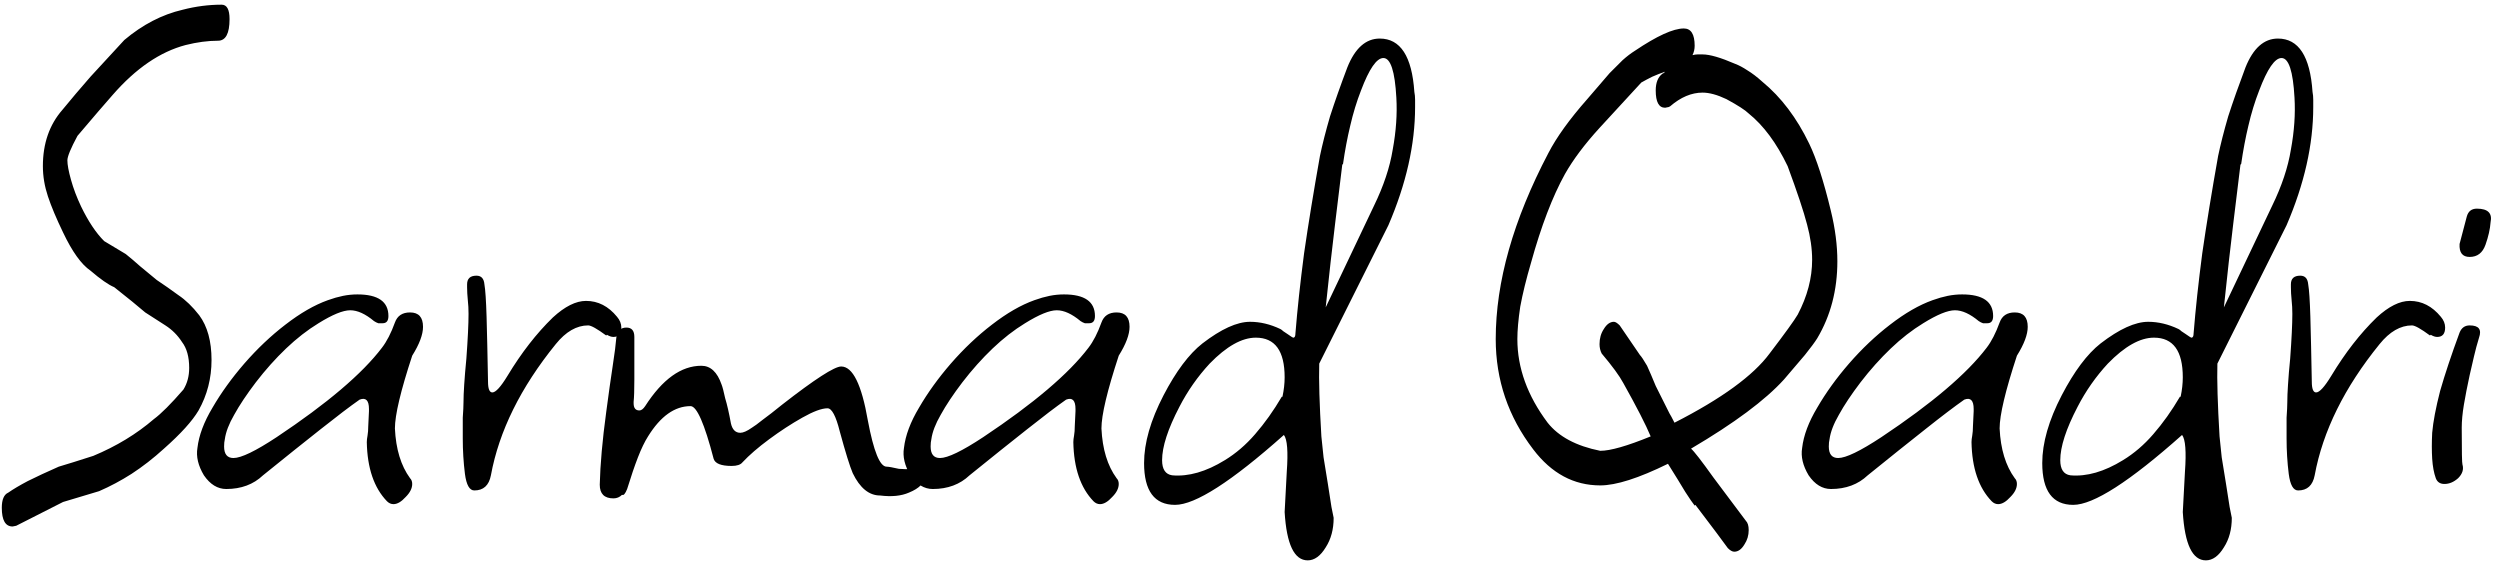 <svg width="111" height="25" viewBox="0 0 111 25" fill="none" xmlns="http://www.w3.org/2000/svg">
<path d="M0.56 23.376C0.24 23.376 0.08 23.099 0.08 22.544C0.08 22.181 0.176 21.957 0.368 21.872C0.581 21.723 0.869 21.552 1.232 21.36C1.616 21.168 2.075 20.955 2.608 20.72C2.971 20.613 3.483 20.453 4.144 20.24C5.168 19.813 6.064 19.269 6.832 18.608C7.152 18.373 7.589 17.936 8.144 17.296C8.315 17.019 8.4 16.699 8.4 16.336C8.4 15.845 8.293 15.461 8.08 15.184C7.888 14.885 7.643 14.64 7.344 14.448L6.448 13.872C6.299 13.744 6.107 13.584 5.872 13.392C5.637 13.2 5.371 12.987 5.072 12.752C4.816 12.645 4.464 12.4 4.016 12.016C3.611 11.739 3.205 11.173 2.8 10.32C2.501 9.701 2.277 9.168 2.128 8.72C1.979 8.272 1.904 7.824 1.904 7.376C1.904 6.373 2.192 5.541 2.768 4.88C3.152 4.411 3.568 3.92 4.016 3.408C4.485 2.896 4.987 2.352 5.52 1.776C6.331 1.093 7.195 0.645 8.112 0.432C8.688 0.283 9.264 0.208 9.84 0.208C10.075 0.208 10.192 0.421 10.192 0.848C10.192 1.488 10.021 1.808 9.68 1.808C9.232 1.808 8.752 1.872 8.24 2C7.109 2.299 6.032 3.035 5.008 4.208C4.859 4.379 4.645 4.624 4.368 4.944C4.112 5.243 3.803 5.605 3.44 6.032C3.141 6.587 2.992 6.949 2.992 7.12C2.992 7.312 3.045 7.6 3.152 7.984C3.259 8.368 3.408 8.763 3.6 9.168C3.92 9.829 4.261 10.341 4.624 10.704L5.584 11.28C5.797 11.451 6.011 11.632 6.224 11.824C6.459 12.016 6.704 12.219 6.96 12.432C7.28 12.645 7.6 12.869 7.92 13.104C8.24 13.317 8.549 13.616 8.848 14C9.211 14.491 9.392 15.152 9.392 15.984C9.392 16.795 9.2 17.541 8.816 18.224C8.539 18.693 8.027 19.259 7.28 19.92C6.811 20.347 6.331 20.72 5.84 21.04C5.371 21.339 4.891 21.595 4.4 21.808L2.8 22.288L0.72 23.344L0.56 23.376ZM17.47 22.384C17.364 22.384 17.268 22.341 17.182 22.256C16.606 21.659 16.308 20.784 16.286 19.632C16.286 19.547 16.297 19.451 16.318 19.344C16.34 19.216 16.35 19.077 16.35 18.928L16.382 18.256V18.16C16.382 17.776 16.244 17.637 15.966 17.744C15.54 18.043 14.964 18.48 14.238 19.056C13.534 19.611 12.681 20.293 11.678 21.104C11.252 21.509 10.708 21.712 10.046 21.712C9.662 21.712 9.332 21.509 9.054 21.104C8.798 20.677 8.702 20.272 8.766 19.888C8.83 19.333 9.054 18.736 9.438 18.096C9.822 17.435 10.292 16.784 10.846 16.144C11.422 15.483 12.03 14.907 12.67 14.416C13.332 13.904 13.961 13.541 14.558 13.328C14.793 13.243 15.017 13.179 15.23 13.136C15.444 13.093 15.657 13.072 15.87 13.072C16.788 13.072 17.246 13.392 17.246 14.032C17.246 14.245 17.161 14.352 16.99 14.352C16.926 14.352 16.862 14.352 16.798 14.352C16.734 14.331 16.67 14.299 16.606 14.256C16.222 13.936 15.87 13.776 15.55 13.776C15.23 13.776 14.761 13.968 14.142 14.352C13.652 14.651 13.172 15.024 12.702 15.472C12.233 15.92 11.785 16.421 11.358 16.976C10.953 17.509 10.633 17.989 10.398 18.416C10.164 18.821 10.025 19.184 9.982 19.504C9.961 19.589 9.95 19.696 9.95 19.824C9.95 20.165 10.089 20.336 10.366 20.336C10.708 20.336 11.348 20.027 12.286 19.408C14.526 17.915 16.084 16.592 16.958 15.44C17.172 15.163 17.364 14.789 17.534 14.32C17.641 14.021 17.865 13.872 18.206 13.872C18.59 13.872 18.782 14.085 18.782 14.512C18.782 14.853 18.622 15.28 18.302 15.792C17.79 17.349 17.534 18.427 17.534 19.024C17.577 19.941 17.801 20.677 18.206 21.232C18.27 21.296 18.302 21.381 18.302 21.488C18.302 21.68 18.206 21.872 18.014 22.064C17.822 22.277 17.641 22.384 17.47 22.384ZM21.059 21.776C20.846 21.776 20.707 21.531 20.643 21.04C20.579 20.528 20.547 20.005 20.547 19.472C20.547 19.131 20.547 18.821 20.547 18.544C20.569 18.245 20.579 18.021 20.579 17.872C20.579 17.659 20.59 17.392 20.611 17.072C20.633 16.731 20.665 16.347 20.707 15.92C20.771 15.045 20.803 14.384 20.803 13.936C20.803 13.723 20.793 13.52 20.771 13.328C20.75 13.115 20.739 12.923 20.739 12.752V12.624C20.739 12.368 20.878 12.24 21.155 12.24C21.369 12.24 21.486 12.368 21.508 12.624C21.55 12.859 21.582 13.339 21.604 14.064C21.625 14.789 21.646 15.749 21.668 16.944C21.668 17.264 21.732 17.424 21.86 17.424C22.009 17.424 22.233 17.179 22.532 16.688C23.15 15.664 23.822 14.8 24.547 14.096C25.081 13.605 25.572 13.36 26.02 13.36C26.553 13.36 27.012 13.595 27.395 14.064C27.523 14.213 27.587 14.373 27.587 14.544C27.587 14.821 27.47 14.96 27.235 14.96C27.15 14.96 27.054 14.928 26.948 14.864L26.916 14.896C26.51 14.597 26.244 14.448 26.116 14.448C25.604 14.448 25.123 14.725 24.675 15.28C23.118 17.2 22.158 19.141 21.796 21.104C21.71 21.552 21.465 21.776 21.059 21.776ZM27.237 22.128C26.832 22.128 26.629 21.925 26.629 21.52C26.65 20.624 26.746 19.547 26.917 18.288C27.024 17.477 27.12 16.795 27.205 16.24C27.29 15.685 27.344 15.269 27.365 14.992C27.408 14.693 27.557 14.544 27.813 14.544C28.048 14.544 28.165 14.683 28.165 14.96C28.165 15.728 28.165 16.357 28.165 16.848C28.165 17.317 28.154 17.648 28.133 17.84V17.904C28.133 18.117 28.218 18.224 28.389 18.224C28.474 18.224 28.56 18.16 28.645 18.032C29.413 16.837 30.245 16.24 31.141 16.24C31.546 16.24 31.845 16.517 32.037 17.072C32.08 17.179 32.133 17.381 32.197 17.68C32.282 17.957 32.368 18.331 32.453 18.8C32.517 19.077 32.656 19.216 32.869 19.216C32.997 19.216 33.168 19.141 33.381 18.992C33.488 18.928 33.648 18.811 33.861 18.64C34.096 18.469 34.384 18.245 34.725 17.968C36.176 16.837 37.05 16.272 37.349 16.272C37.861 16.272 38.256 17.072 38.533 18.672C38.789 20.037 39.066 20.72 39.365 20.72C39.45 20.72 39.632 20.752 39.909 20.816C40.165 20.837 40.325 20.837 40.389 20.816C40.432 20.795 40.474 20.784 40.517 20.784C40.56 20.763 40.602 20.752 40.645 20.752C40.922 20.752 41.061 20.88 41.061 21.136C41.061 21.435 40.826 21.68 40.357 21.872C40.016 22.021 39.589 22.064 39.077 22C38.586 22 38.181 21.669 37.861 21.008C37.733 20.709 37.541 20.091 37.285 19.152C37.114 18.469 36.933 18.128 36.741 18.128C36.485 18.128 36.112 18.267 35.621 18.544C35.13 18.821 34.64 19.141 34.149 19.504C33.658 19.867 33.264 20.208 32.965 20.528C32.88 20.635 32.72 20.688 32.485 20.688C32.016 20.688 31.749 20.581 31.685 20.368C31.28 18.811 30.938 18.032 30.661 18.032C29.957 18.032 29.328 18.48 28.773 19.376C28.624 19.611 28.474 19.92 28.325 20.304C28.176 20.688 28.016 21.157 27.845 21.712C27.76 21.925 27.685 22.011 27.621 21.968C27.514 22.075 27.386 22.128 27.237 22.128ZM48.84 22.384C48.734 22.384 48.638 22.341 48.552 22.256C47.976 21.659 47.678 20.784 47.656 19.632C47.656 19.547 47.667 19.451 47.688 19.344C47.71 19.216 47.72 19.077 47.72 18.928L47.752 18.256V18.16C47.752 17.776 47.614 17.637 47.336 17.744C46.91 18.043 46.334 18.48 45.608 19.056C44.904 19.611 44.051 20.293 43.048 21.104C42.622 21.509 42.078 21.712 41.416 21.712C41.032 21.712 40.702 21.509 40.424 21.104C40.168 20.677 40.072 20.272 40.136 19.888C40.2 19.333 40.424 18.736 40.808 18.096C41.192 17.435 41.662 16.784 42.216 16.144C42.792 15.483 43.4 14.907 44.04 14.416C44.702 13.904 45.331 13.541 45.928 13.328C46.163 13.243 46.387 13.179 46.6 13.136C46.814 13.093 47.027 13.072 47.24 13.072C48.158 13.072 48.616 13.392 48.616 14.032C48.616 14.245 48.531 14.352 48.36 14.352C48.296 14.352 48.232 14.352 48.168 14.352C48.104 14.331 48.04 14.299 47.976 14.256C47.592 13.936 47.24 13.776 46.92 13.776C46.6 13.776 46.131 13.968 45.512 14.352C45.022 14.651 44.542 15.024 44.072 15.472C43.603 15.92 43.155 16.421 42.728 16.976C42.323 17.509 42.003 17.989 41.768 18.416C41.534 18.821 41.395 19.184 41.352 19.504C41.331 19.589 41.32 19.696 41.32 19.824C41.32 20.165 41.459 20.336 41.736 20.336C42.078 20.336 42.718 20.027 43.656 19.408C45.896 17.915 47.454 16.592 48.328 15.44C48.542 15.163 48.734 14.789 48.904 14.32C49.011 14.021 49.235 13.872 49.576 13.872C49.96 13.872 50.152 14.085 50.152 14.512C50.152 14.853 49.992 15.28 49.672 15.792C49.16 17.349 48.904 18.427 48.904 19.024C48.947 19.941 49.171 20.677 49.576 21.232C49.64 21.296 49.672 21.381 49.672 21.488C49.672 21.68 49.576 21.872 49.384 22.064C49.192 22.277 49.011 22.384 48.84 22.384ZM58.062 24.88C57.464 24.88 57.123 24.165 57.038 22.736L57.133 20.944C57.197 20.048 57.155 19.504 57.005 19.312C54.68 21.381 53.069 22.416 52.173 22.416C51.256 22.416 50.797 21.797 50.797 20.56C50.797 19.664 51.086 18.661 51.661 17.552C52.216 16.485 52.792 15.717 53.389 15.248C54.221 14.608 54.925 14.288 55.502 14.288C55.95 14.288 56.398 14.395 56.846 14.608C56.888 14.629 56.931 14.661 56.974 14.704C57.038 14.747 57.102 14.789 57.166 14.832C57.315 14.939 57.4 14.992 57.422 14.992C57.486 14.992 57.517 14.928 57.517 14.8C57.603 13.733 57.731 12.549 57.901 11.248C58.093 9.925 58.328 8.485 58.605 6.928C58.712 6.416 58.861 5.829 59.053 5.168C59.267 4.507 59.523 3.781 59.822 2.992C60.163 2.139 60.643 1.712 61.261 1.712C62.179 1.712 62.691 2.501 62.797 4.08C62.819 4.187 62.83 4.304 62.83 4.432C62.83 4.539 62.83 4.645 62.83 4.752C62.83 6.416 62.435 8.165 61.645 10L58.574 16.144C58.552 16.869 58.584 17.947 58.669 19.376C58.691 19.589 58.723 19.899 58.766 20.304C58.83 20.688 58.894 21.083 58.958 21.488C59.022 21.893 59.075 22.235 59.117 22.512C59.181 22.811 59.214 22.971 59.214 22.992C59.214 23.504 59.096 23.941 58.861 24.304C58.627 24.688 58.36 24.88 58.062 24.88ZM58.861 13.648L61.005 9.136C61.432 8.261 61.709 7.429 61.837 6.64C61.987 5.829 62.04 5.061 61.998 4.336C61.934 3.163 61.742 2.576 61.422 2.576C61.123 2.576 60.792 3.056 60.429 4.016C60.237 4.507 60.078 5.029 59.95 5.584C59.822 6.117 59.715 6.683 59.63 7.28L59.597 7.312C59.512 7.995 59.406 8.869 59.278 9.936C59.15 10.981 59.011 12.219 58.861 13.648ZM52.045 21.104C52.771 21.168 53.55 20.944 54.382 20.432C54.872 20.133 55.32 19.749 55.725 19.28C56.152 18.789 56.547 18.235 56.91 17.616H56.941C57.005 17.317 57.038 17.029 57.038 16.752C57.038 15.579 56.611 14.992 55.758 14.992C55.139 14.992 54.456 15.376 53.709 16.144C53.176 16.72 52.728 17.36 52.365 18.064C51.853 19.045 51.597 19.835 51.597 20.432C51.597 20.837 51.747 21.061 52.045 21.104ZM77.002 24.496C76.917 24.496 76.821 24.443 76.715 24.336C76.501 24.037 76.021 23.397 75.275 22.416L75.243 22.448C75.157 22.341 75.019 22.139 74.826 21.84C74.635 21.52 74.379 21.104 74.058 20.592C72.757 21.232 71.754 21.552 71.05 21.552C69.877 21.552 68.885 21.019 68.075 19.952C66.965 18.501 66.41 16.869 66.41 15.056C66.41 12.517 67.189 9.765 68.746 6.8C69.109 6.096 69.685 5.296 70.475 4.4L71.466 3.248C71.68 3.035 71.872 2.843 72.043 2.672C72.234 2.501 72.416 2.363 72.587 2.256C73.568 1.595 74.293 1.264 74.763 1.264C75.082 1.264 75.243 1.52 75.243 2.032C75.243 2.181 75.21 2.32 75.147 2.448C75.232 2.427 75.306 2.416 75.371 2.416C75.434 2.416 75.509 2.416 75.594 2.416C75.915 2.416 76.394 2.555 77.034 2.832C77.205 2.896 77.386 2.992 77.579 3.12C77.792 3.248 78.016 3.419 78.251 3.632C79.082 4.315 79.776 5.232 80.331 6.384C80.65 7.045 80.971 8.037 81.29 9.36C81.483 10.149 81.579 10.896 81.579 11.6C81.579 12.88 81.28 14.021 80.683 15.024C80.576 15.195 80.394 15.44 80.138 15.76C79.882 16.059 79.573 16.421 79.21 16.848C78.379 17.765 77.002 18.789 75.082 19.92C75.21 20.027 75.541 20.453 76.075 21.2L77.514 23.12C77.6 23.205 77.642 23.344 77.642 23.536C77.642 23.771 77.579 23.984 77.451 24.176C77.323 24.389 77.173 24.496 77.002 24.496ZM71.05 20.016C71.499 20.016 72.245 19.803 73.29 19.376C73.077 18.864 72.672 18.075 72.075 17.008C71.904 16.688 71.584 16.251 71.115 15.696C71.05 15.568 71.019 15.429 71.019 15.28C71.019 15.024 71.082 14.8 71.21 14.608C71.338 14.395 71.488 14.288 71.659 14.288C71.722 14.288 71.808 14.341 71.915 14.448L72.811 15.76C72.874 15.824 72.981 15.984 73.13 16.24C73.237 16.475 73.365 16.773 73.514 17.136C73.685 17.477 73.888 17.883 74.123 18.352C74.165 18.416 74.24 18.555 74.347 18.768C76.437 17.701 77.845 16.677 78.57 15.696C79.253 14.8 79.669 14.224 79.819 13.968C80.245 13.157 80.459 12.347 80.459 11.536C80.459 11.045 80.384 10.523 80.234 9.968C80.085 9.392 79.797 8.528 79.371 7.376C78.88 6.352 78.304 5.573 77.642 5.04C77.493 4.891 77.162 4.677 76.65 4.4C76.245 4.208 75.893 4.112 75.594 4.112C75.104 4.112 74.624 4.315 74.154 4.72L74.091 4.752L73.93 4.784C73.653 4.784 73.514 4.528 73.514 4.016C73.514 3.675 73.611 3.429 73.802 3.28C73.824 3.259 73.845 3.248 73.867 3.248C73.888 3.227 73.909 3.205 73.93 3.184C73.739 3.248 73.546 3.323 73.355 3.408C73.184 3.493 73.024 3.579 72.874 3.664L71.019 5.68C70.357 6.405 69.845 7.088 69.483 7.728C68.928 8.731 68.427 10.043 67.978 11.664C67.765 12.389 67.605 13.04 67.499 13.616C67.413 14.192 67.371 14.672 67.371 15.056C67.371 16.336 67.819 17.573 68.715 18.768C69.205 19.387 69.984 19.803 71.05 20.016ZM88.719 22.384C88.612 22.384 88.516 22.341 88.431 22.256C87.855 21.659 87.556 20.784 87.535 19.632C87.535 19.547 87.546 19.451 87.567 19.344C87.588 19.216 87.599 19.077 87.599 18.928L87.631 18.256V18.16C87.631 17.776 87.492 17.637 87.215 17.744C86.788 18.043 86.212 18.48 85.487 19.056C84.783 19.611 83.93 20.293 82.927 21.104C82.5 21.509 81.956 21.712 81.295 21.712C80.911 21.712 80.58 21.509 80.303 21.104C80.047 20.677 79.951 20.272 80.015 19.888C80.079 19.333 80.303 18.736 80.687 18.096C81.071 17.435 81.54 16.784 82.095 16.144C82.671 15.483 83.279 14.907 83.919 14.416C84.58 13.904 85.21 13.541 85.807 13.328C86.042 13.243 86.266 13.179 86.479 13.136C86.692 13.093 86.906 13.072 87.119 13.072C88.036 13.072 88.495 13.392 88.495 14.032C88.495 14.245 88.41 14.352 88.239 14.352C88.175 14.352 88.111 14.352 88.047 14.352C87.983 14.331 87.919 14.299 87.855 14.256C87.471 13.936 87.119 13.776 86.799 13.776C86.479 13.776 86.01 13.968 85.391 14.352C84.9 14.651 84.42 15.024 83.951 15.472C83.482 15.92 83.034 16.421 82.607 16.976C82.202 17.509 81.882 17.989 81.647 18.416C81.412 18.821 81.274 19.184 81.231 19.504C81.21 19.589 81.199 19.696 81.199 19.824C81.199 20.165 81.338 20.336 81.615 20.336C81.956 20.336 82.596 20.027 83.535 19.408C85.775 17.915 87.332 16.592 88.207 15.44C88.42 15.163 88.612 14.789 88.783 14.32C88.89 14.021 89.114 13.872 89.455 13.872C89.839 13.872 90.031 14.085 90.031 14.512C90.031 14.853 89.871 15.28 89.551 15.792C89.039 17.349 88.783 18.427 88.783 19.024C88.826 19.941 89.05 20.677 89.455 21.232C89.519 21.296 89.551 21.381 89.551 21.488C89.551 21.68 89.455 21.872 89.263 22.064C89.071 22.277 88.89 22.384 88.719 22.384ZM97.94 24.88C97.343 24.88 97.002 24.165 96.916 22.736L97.012 20.944C97.076 20.048 97.034 19.504 96.884 19.312C94.559 21.381 92.948 22.416 92.052 22.416C91.135 22.416 90.676 21.797 90.676 20.56C90.676 19.664 90.964 18.661 91.54 17.552C92.095 16.485 92.671 15.717 93.268 15.248C94.1 14.608 94.804 14.288 95.38 14.288C95.828 14.288 96.276 14.395 96.724 14.608C96.767 14.629 96.81 14.661 96.852 14.704C96.916 14.747 96.98 14.789 97.044 14.832C97.194 14.939 97.279 14.992 97.3 14.992C97.364 14.992 97.396 14.928 97.396 14.8C97.482 13.733 97.61 12.549 97.78 11.248C97.972 9.925 98.207 8.485 98.484 6.928C98.591 6.416 98.74 5.829 98.932 5.168C99.146 4.507 99.402 3.781 99.7 2.992C100.042 2.139 100.522 1.712 101.14 1.712C102.058 1.712 102.57 2.501 102.676 4.08C102.698 4.187 102.708 4.304 102.708 4.432C102.708 4.539 102.708 4.645 102.708 4.752C102.708 6.416 102.314 8.165 101.524 10L98.452 16.144C98.431 16.869 98.463 17.947 98.548 19.376C98.57 19.589 98.602 19.899 98.644 20.304C98.708 20.688 98.772 21.083 98.836 21.488C98.9 21.893 98.954 22.235 98.996 22.512C99.06 22.811 99.092 22.971 99.092 22.992C99.092 23.504 98.975 23.941 98.74 24.304C98.506 24.688 98.239 24.88 97.94 24.88ZM98.74 13.648L100.884 9.136C101.311 8.261 101.588 7.429 101.716 6.64C101.866 5.829 101.919 5.061 101.876 4.336C101.812 3.163 101.62 2.576 101.3 2.576C101.002 2.576 100.671 3.056 100.308 4.016C100.116 4.507 99.956 5.029 99.828 5.584C99.7 6.117 99.594 6.683 99.508 7.28L99.476 7.312C99.391 7.995 99.284 8.869 99.156 9.936C99.028 10.981 98.89 12.219 98.74 13.648ZM91.924 21.104C92.65 21.168 93.428 20.944 94.26 20.432C94.751 20.133 95.199 19.749 95.604 19.28C96.031 18.789 96.426 18.235 96.788 17.616H96.82C96.884 17.317 96.916 17.029 96.916 16.752C96.916 15.579 96.49 14.992 95.636 14.992C95.018 14.992 94.335 15.376 93.588 16.144C93.055 16.72 92.607 17.36 92.244 18.064C91.732 19.045 91.476 19.835 91.476 20.432C91.476 20.837 91.626 21.061 91.924 21.104ZM102.036 21.776C101.822 21.776 101.684 21.531 101.62 21.04C101.556 20.528 101.524 20.005 101.524 19.472C101.524 19.131 101.524 18.821 101.524 18.544C101.545 18.245 101.556 18.021 101.556 17.872C101.556 17.659 101.566 17.392 101.588 17.072C101.609 16.731 101.641 16.347 101.684 15.92C101.748 15.045 101.78 14.384 101.78 13.936C101.78 13.723 101.769 13.52 101.748 13.328C101.726 13.115 101.716 12.923 101.716 12.752V12.624C101.716 12.368 101.854 12.24 102.132 12.24C102.345 12.24 102.462 12.368 102.484 12.624C102.526 12.859 102.558 13.339 102.58 14.064C102.601 14.789 102.622 15.749 102.644 16.944C102.644 17.264 102.708 17.424 102.836 17.424C102.985 17.424 103.209 17.179 103.508 16.688C104.126 15.664 104.798 14.8 105.524 14.096C106.057 13.605 106.548 13.36 106.996 13.36C107.529 13.36 107.988 13.595 108.372 14.064C108.5 14.213 108.564 14.373 108.564 14.544C108.564 14.821 108.446 14.96 108.212 14.96C108.126 14.96 108.03 14.928 107.924 14.864L107.892 14.896C107.486 14.597 107.22 14.448 107.092 14.448C106.58 14.448 106.1 14.725 105.652 15.28C104.094 17.2 103.134 19.141 102.772 21.104C102.686 21.552 102.441 21.776 102.036 21.776ZM109.653 11.408C109.333 11.408 109.184 11.216 109.205 10.832L109.525 9.616C109.589 9.381 109.739 9.264 109.973 9.264C110.464 9.264 110.667 9.467 110.581 9.872C110.56 10.171 110.485 10.501 110.357 10.864C110.229 11.227 109.995 11.408 109.653 11.408ZM108.533 21.488C108.341 21.488 108.213 21.403 108.149 21.232C108.064 20.997 108.011 20.709 107.989 20.368C107.968 20.027 107.968 19.643 107.989 19.216C108.032 18.725 108.149 18.107 108.341 17.36C108.555 16.613 108.843 15.749 109.205 14.768C109.291 14.555 109.44 14.448 109.653 14.448C110.059 14.448 110.197 14.629 110.069 14.992C109.984 15.269 109.909 15.547 109.845 15.824C109.781 16.101 109.717 16.379 109.653 16.656C109.547 17.147 109.461 17.584 109.397 17.968C109.333 18.352 109.301 18.693 109.301 18.992C109.301 20.037 109.312 20.581 109.333 20.624C109.397 20.837 109.333 21.04 109.141 21.232C108.949 21.403 108.747 21.488 108.533 21.488Z" fill="black"/>
</svg>
